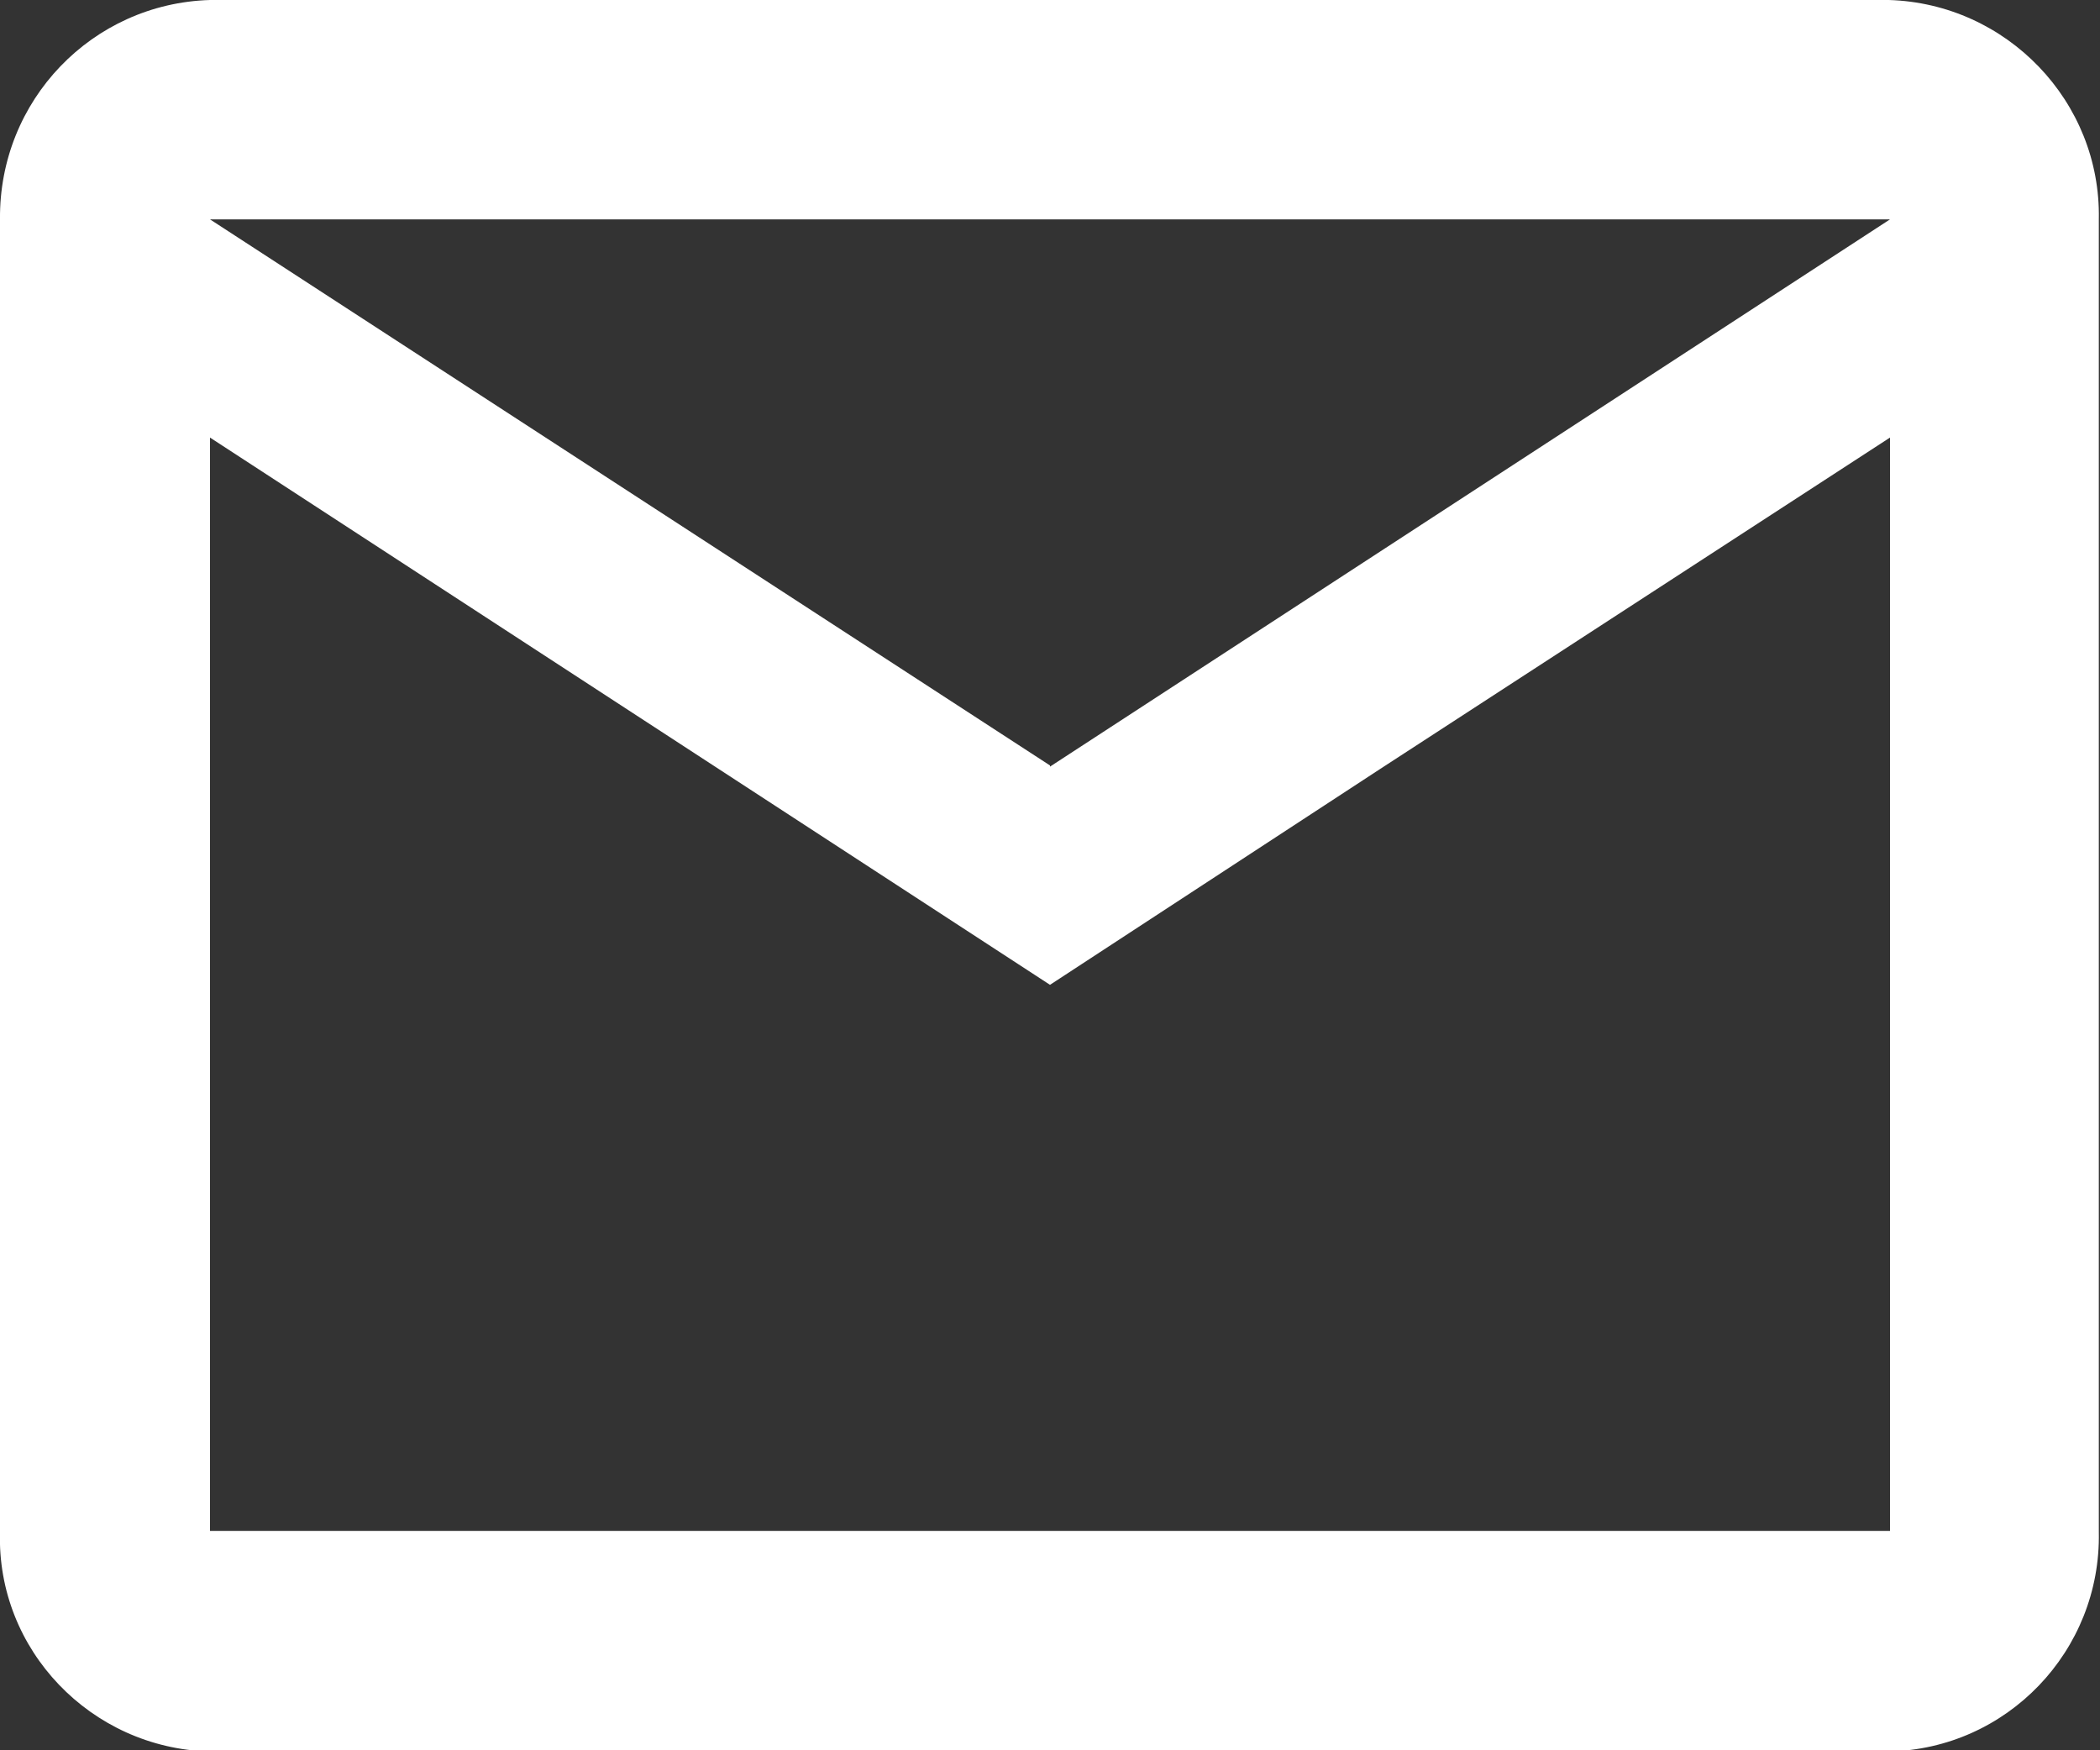 <?xml version="1.0" encoding="UTF-8"?>
<svg id="b" data-name="レイヤー 2" xmlns="http://www.w3.org/2000/svg" viewBox="0 0 18 15">
  <rect x="0" y="0" width="18" height="15" fill="#333333" stroke="none"/>
  <g id="c" data-name="レイヤー 1">
    <path id="d" data-name="icon-contact-01" d="M16.2,0H1.8C.79.03-.01.86,0,1.88v11.25c-.03,1.01.78,1.85,1.79,1.88h14.4c1.01-.02,1.82-.86,1.8-1.88V1.88c.02-1.01-.79-1.85-1.8-1.88ZM16.2,13.12H1.8V3.75l7.2,4.69,2.83-1.85,4.37-2.84v9.38ZM9,6.56L1.8,1.88h14.4l-7.2,4.69Z" style="fill: #fff;"/>
  </g>
</svg>